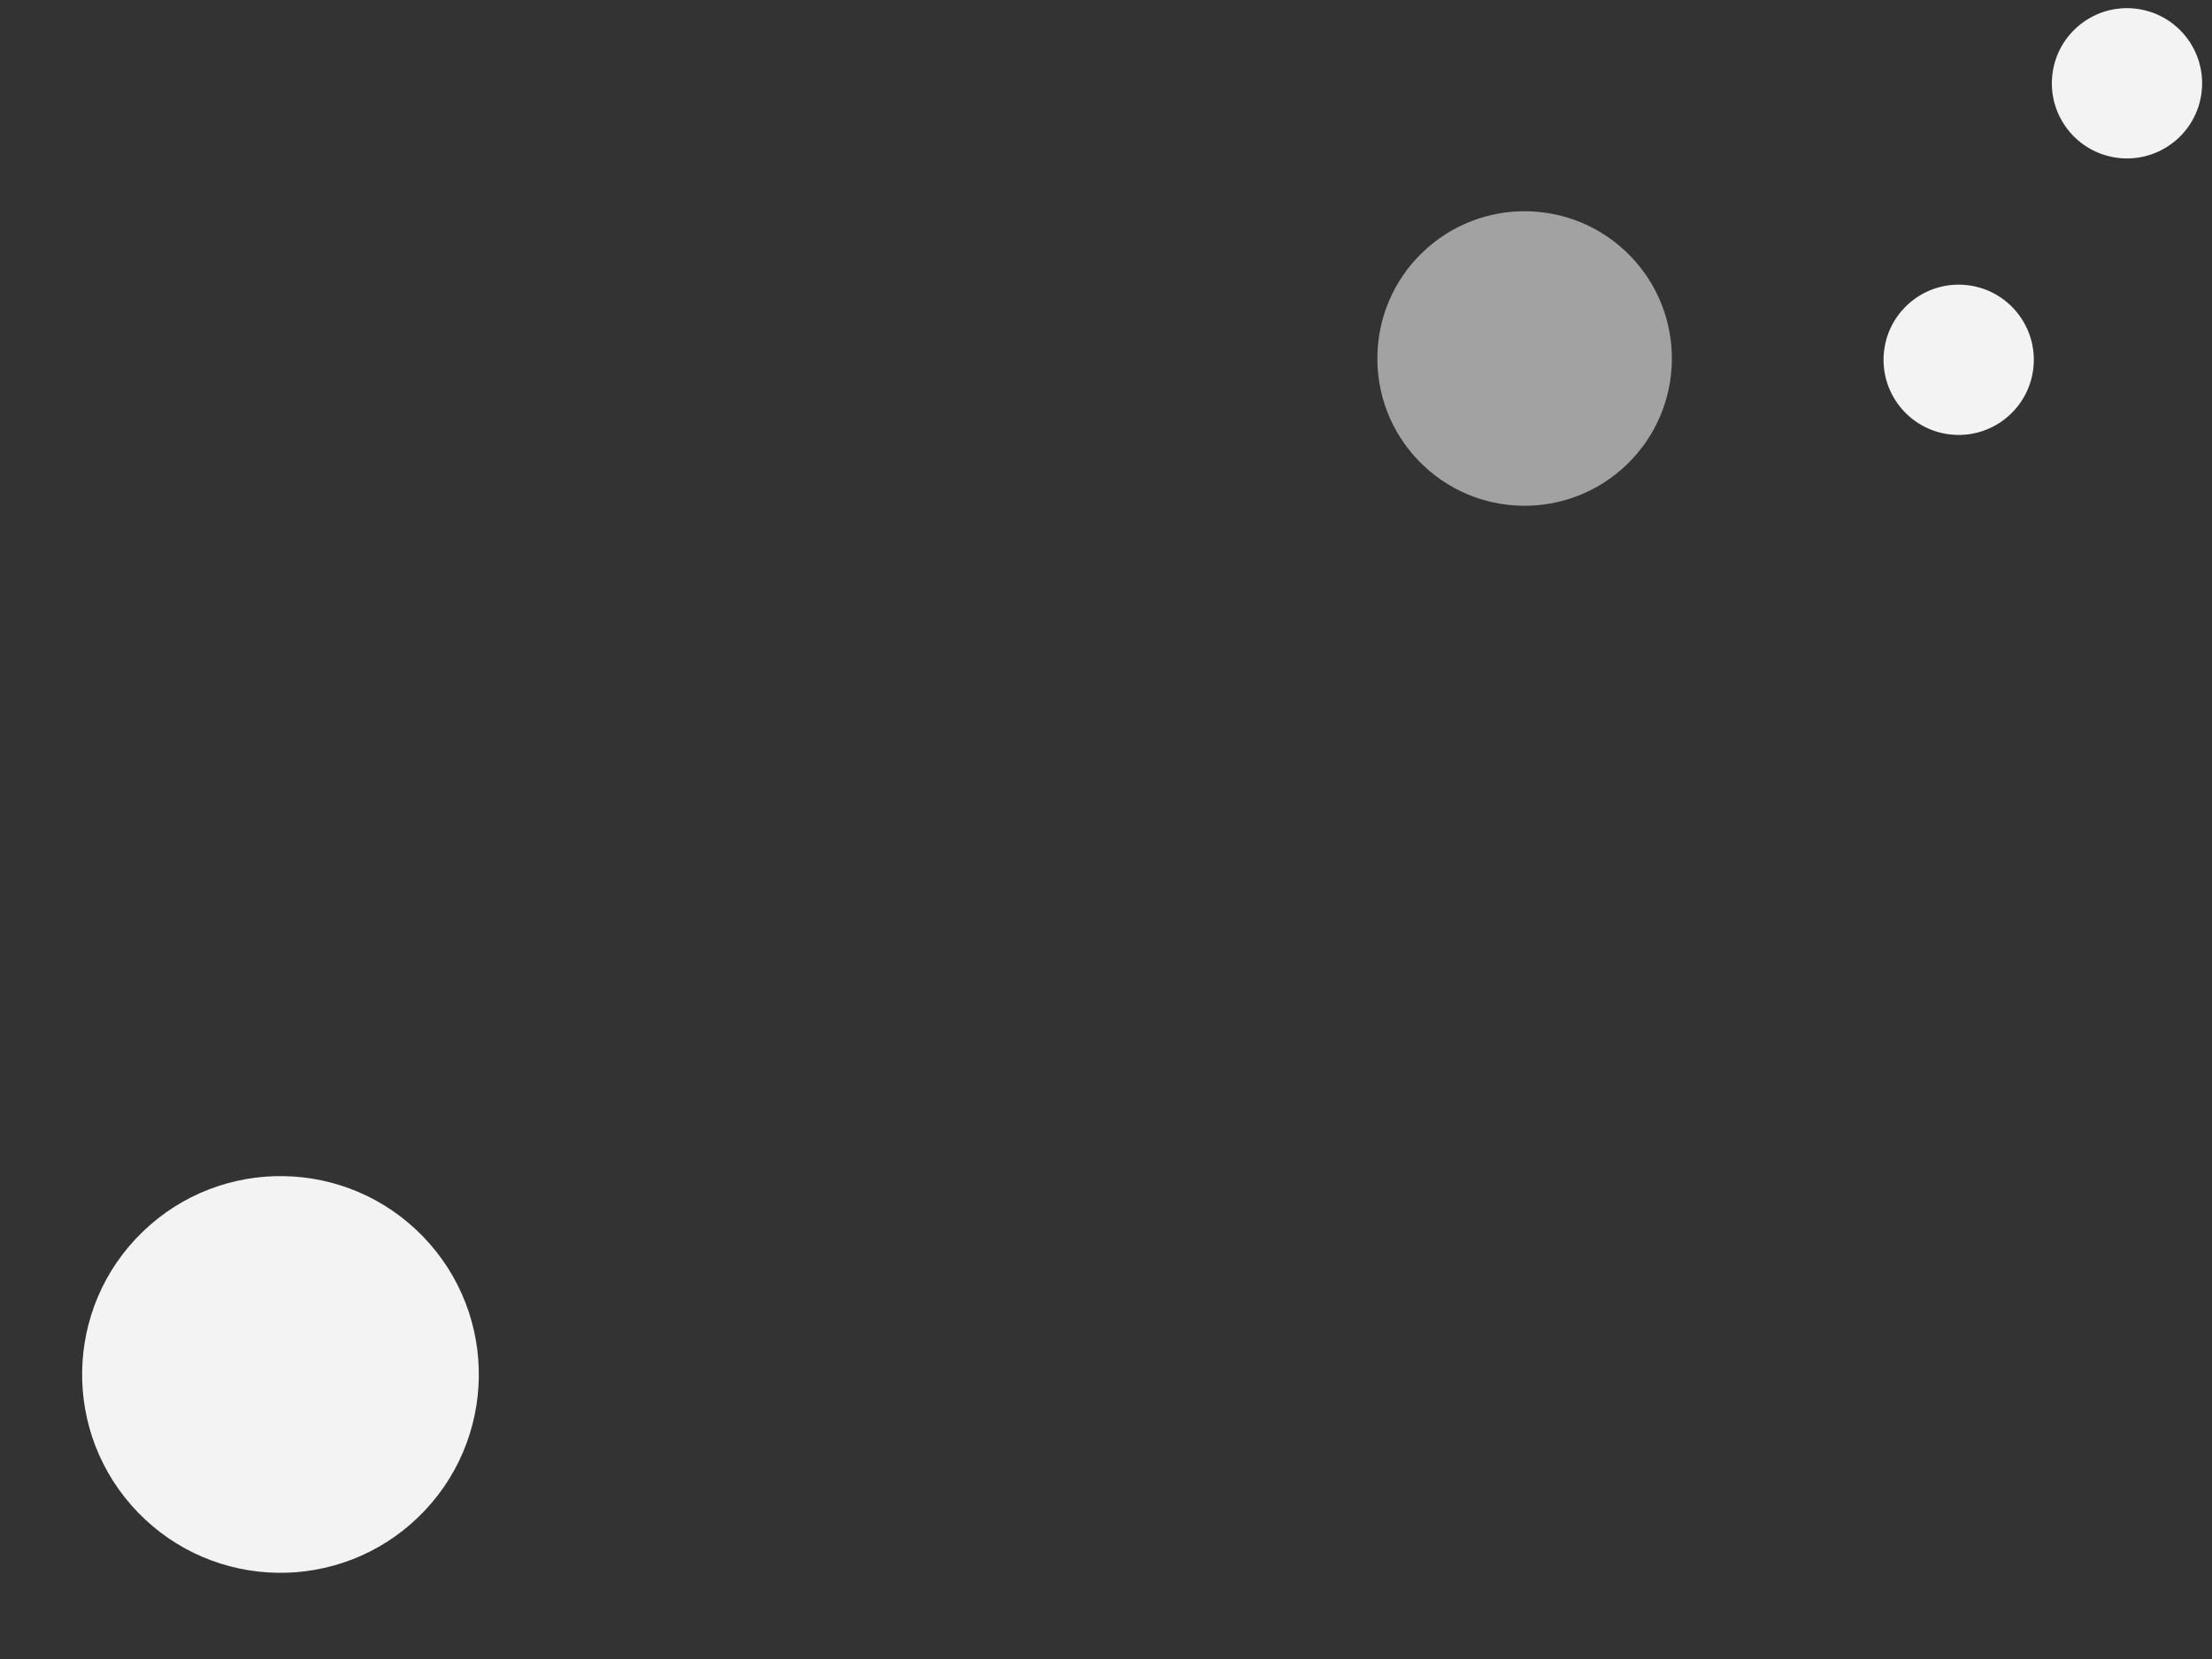 <?xml version="1.0" encoding="UTF-8"?> <svg xmlns="http://www.w3.org/2000/svg" width="368" height="276" viewBox="0 0 368 276" fill="none"><rect x="0" y="0" width="368" height="276" fill="#333333" stroke="none"/> <circle cx="253.643" cy="59.643" r="24.5" transform="rotate(-44.02 253.643 59.643)" fill="#F3F3F3" fill-opacity="0.58"></circle> <circle cx="46.662" cy="228.662" r="33" transform="rotate(-44.02 46.662 228.662)" fill="#F3F3F3"></circle> <circle cx="353.857" cy="13.857" r="12.5" transform="rotate(-173.385 353.857 13.857)" fill="#F3F3F3"></circle> <circle cx="325.857" cy="59.857" r="12.5" transform="rotate(-173.385 325.857 59.857)" fill="#F3F3F3"></circle> </svg> 